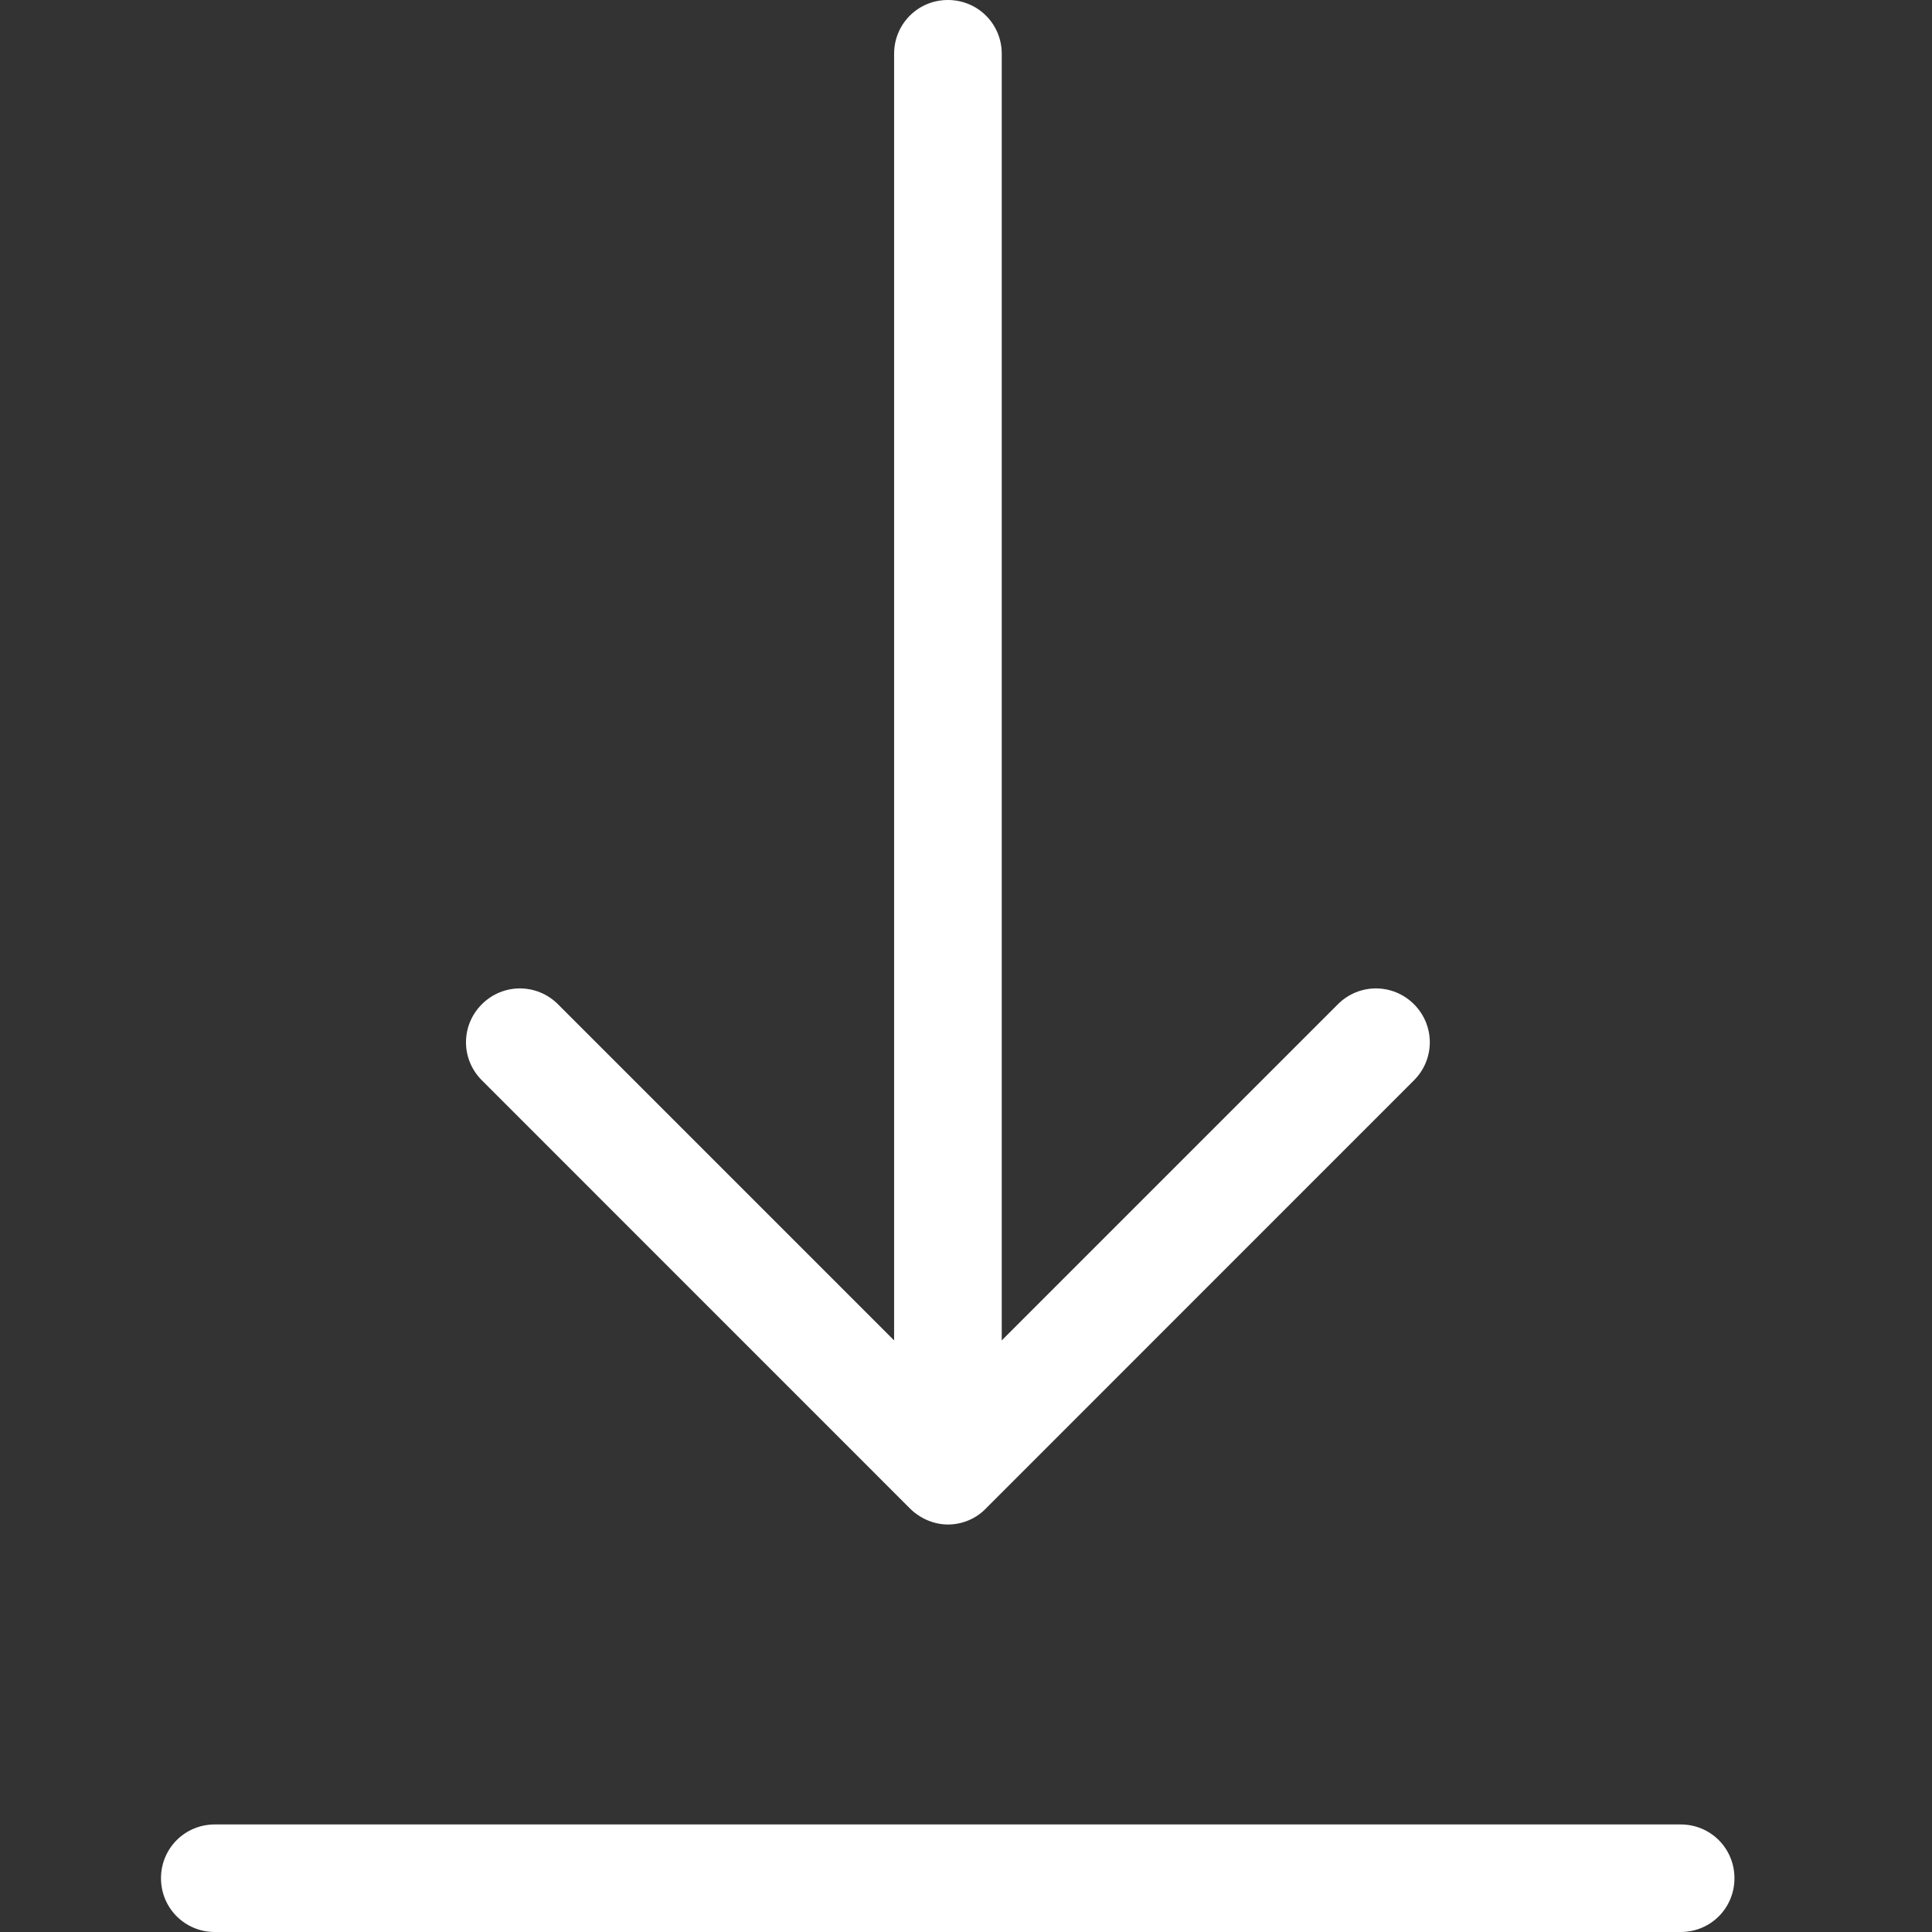 <svg width="24" height="24" viewBox="0 0 24 24" fill="none" xmlns="http://www.w3.org/2000/svg">
<rect x="0" y="0" width="24" height="24" fill="#333333" stroke="none"/>
<path d="M20.878 22.664H2.668C2.297 22.664 2 22.961 2 23.332C2 23.703 2.297 24 2.668 24H20.878C21.25 24 21.546 23.703 21.546 23.332C21.546 22.961 21.25 22.664 20.878 22.664Z" fill="white"/>
<path d="M11.305 18.74C11.429 18.863 11.602 18.938 11.775 18.938C11.949 18.938 12.122 18.869 12.246 18.74L17.565 13.42C17.827 13.158 17.827 12.737 17.565 12.475C17.303 12.213 16.882 12.213 16.62 12.475L12.444 16.651V0.668C12.444 0.297 12.147 0 11.775 0C11.404 0 11.107 0.297 11.107 0.668V16.651L6.931 12.475C6.669 12.213 6.248 12.213 5.986 12.475C5.723 12.737 5.723 13.158 5.986 13.42L11.305 18.74Z" fill="white"/>
</svg>
